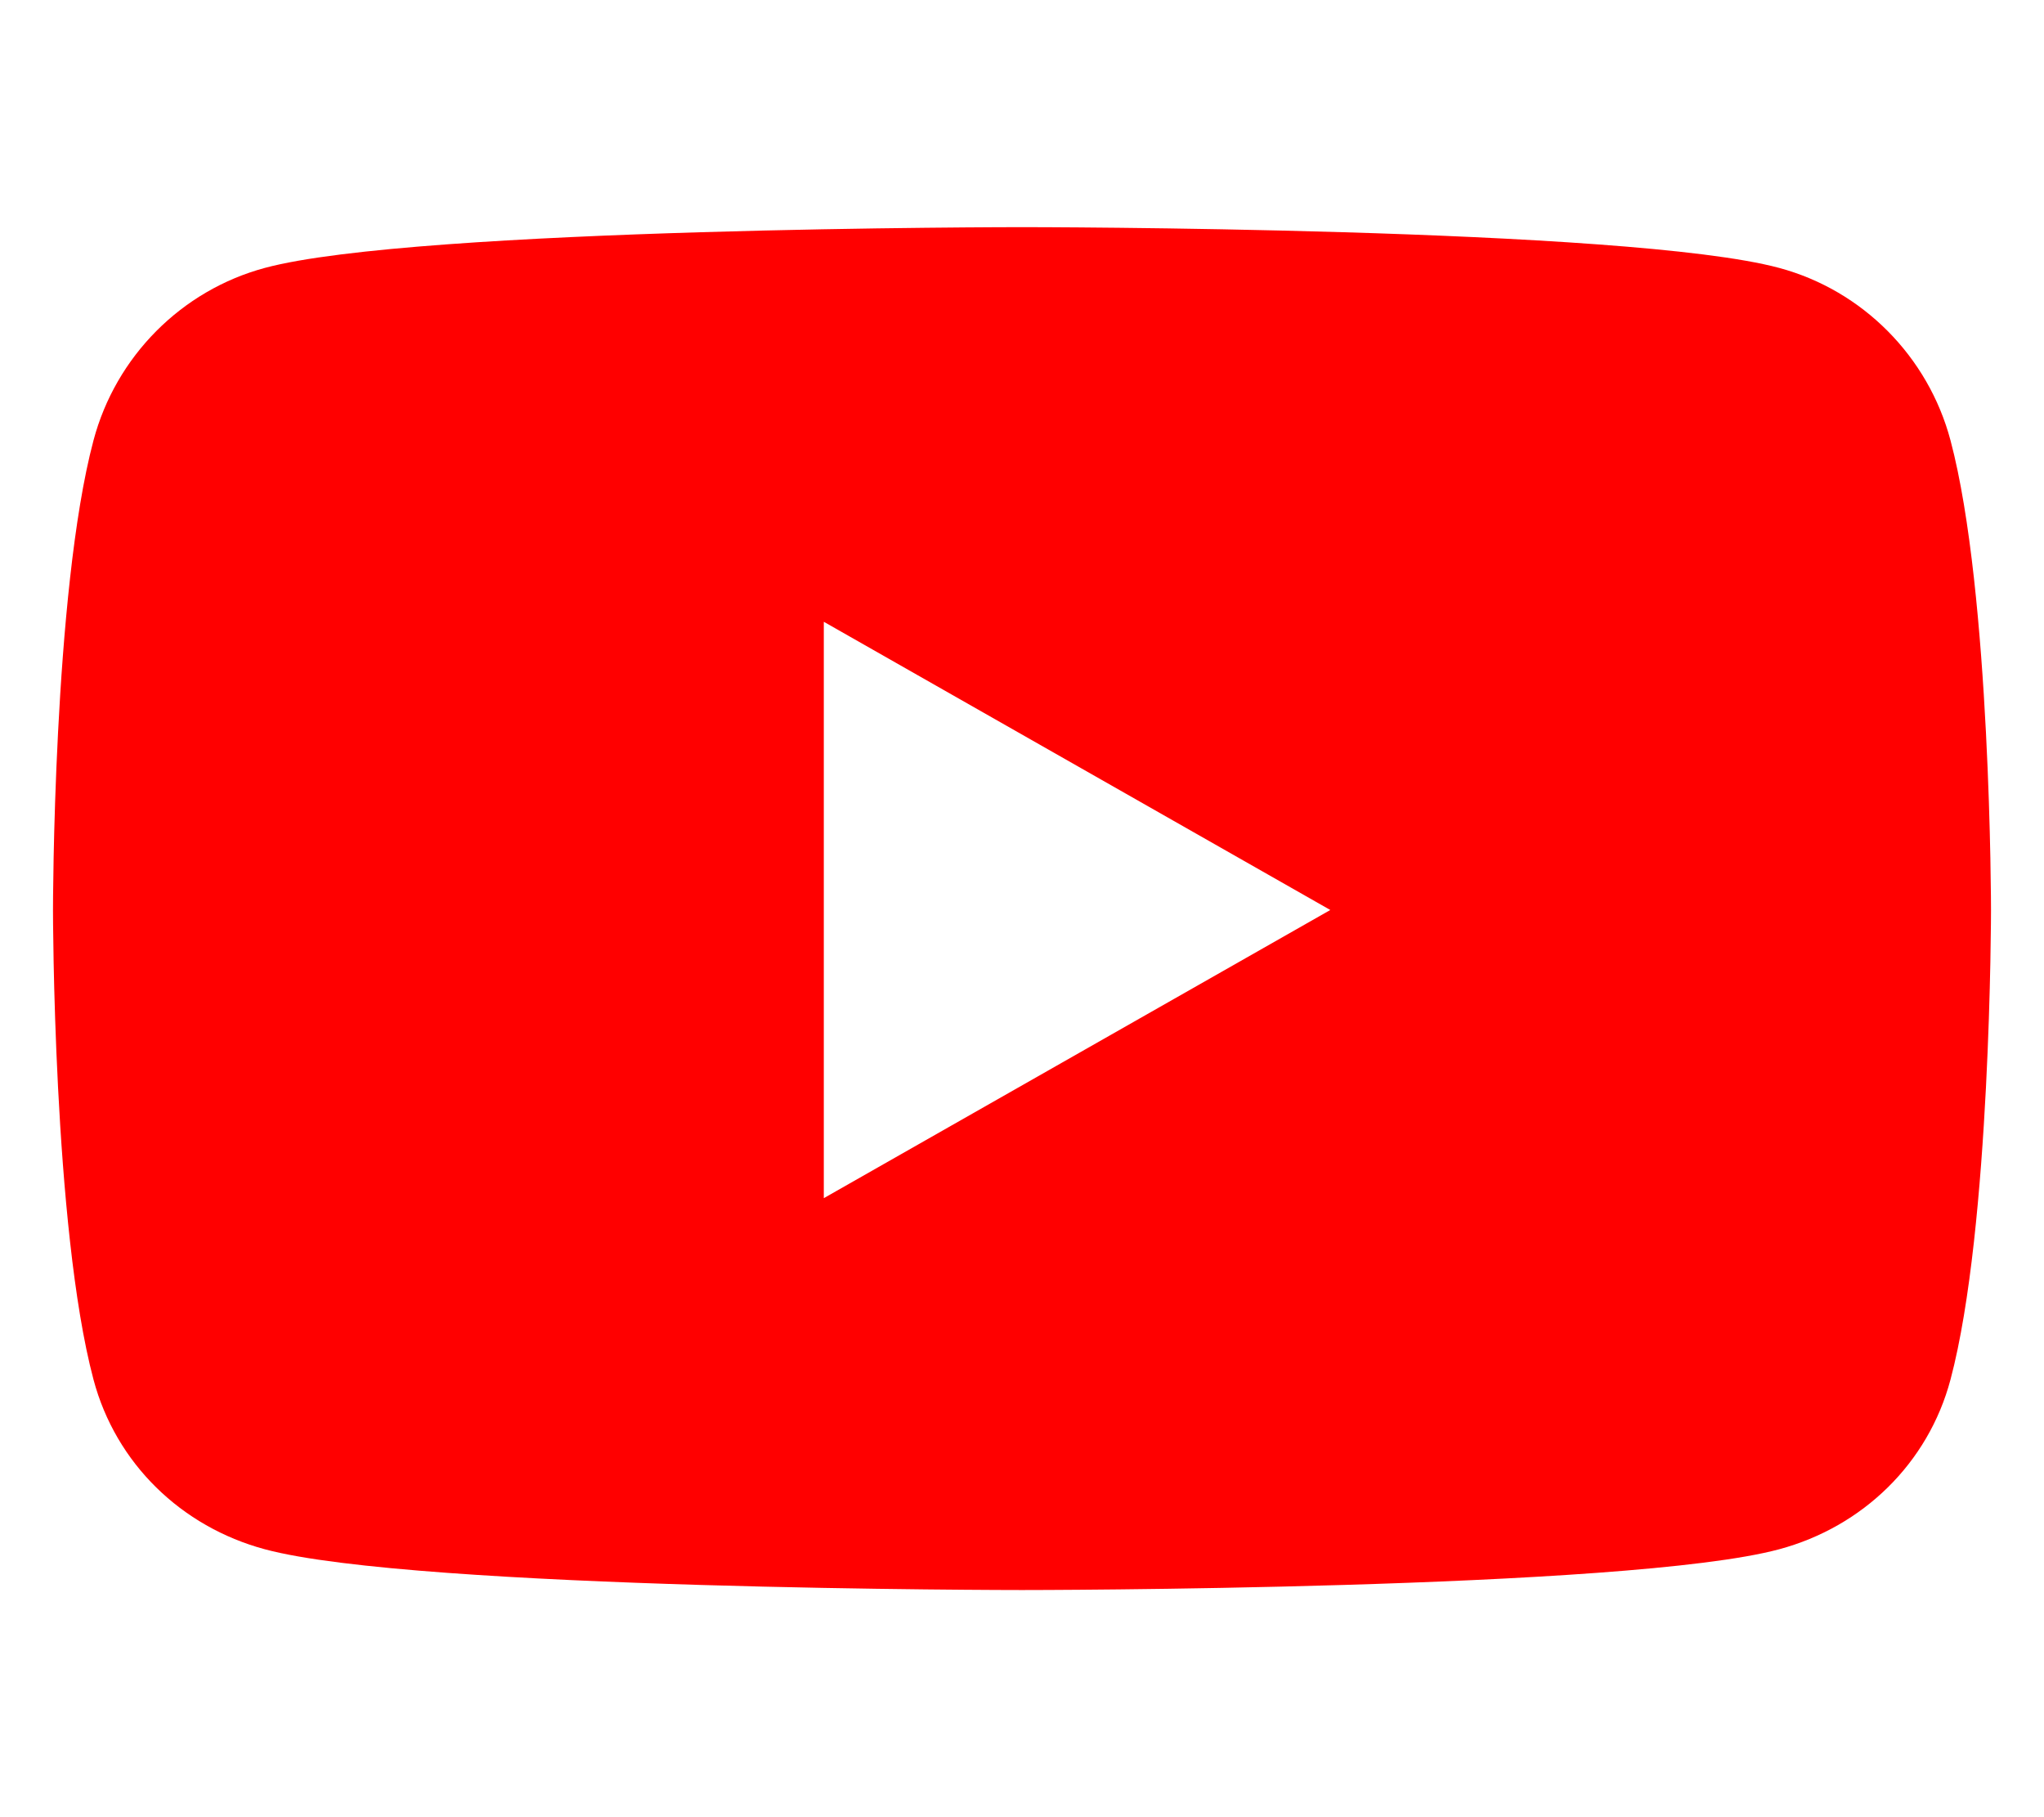 <svg width="54" height="48" viewBox="0 0 54 48" fill="none" xmlns="http://www.w3.org/2000/svg">
<path d="M51.53 11.633C50.941 9.416 49.206 7.669 47.004 7.077C43.011 6 27 6 27 6C27 6 10.989 6 6.996 7.077C4.794 7.67 3.059 9.416 2.47 11.633C1.4 15.652 1.4 24.036 1.4 24.036C1.4 24.036 1.4 32.421 2.47 36.44C3.059 38.657 4.794 40.331 6.996 40.923C10.989 42 27 42 27 42C27 42 43.011 42 47.004 40.923C49.206 40.331 50.941 38.657 51.53 36.44C52.6 32.421 52.6 24.036 52.6 24.036C52.6 24.036 52.6 15.652 51.53 11.633V11.633ZM21.764 31.649V16.424L35.145 24.037L21.764 31.649V31.649Z" fill="#FF0000"/>
</svg>

